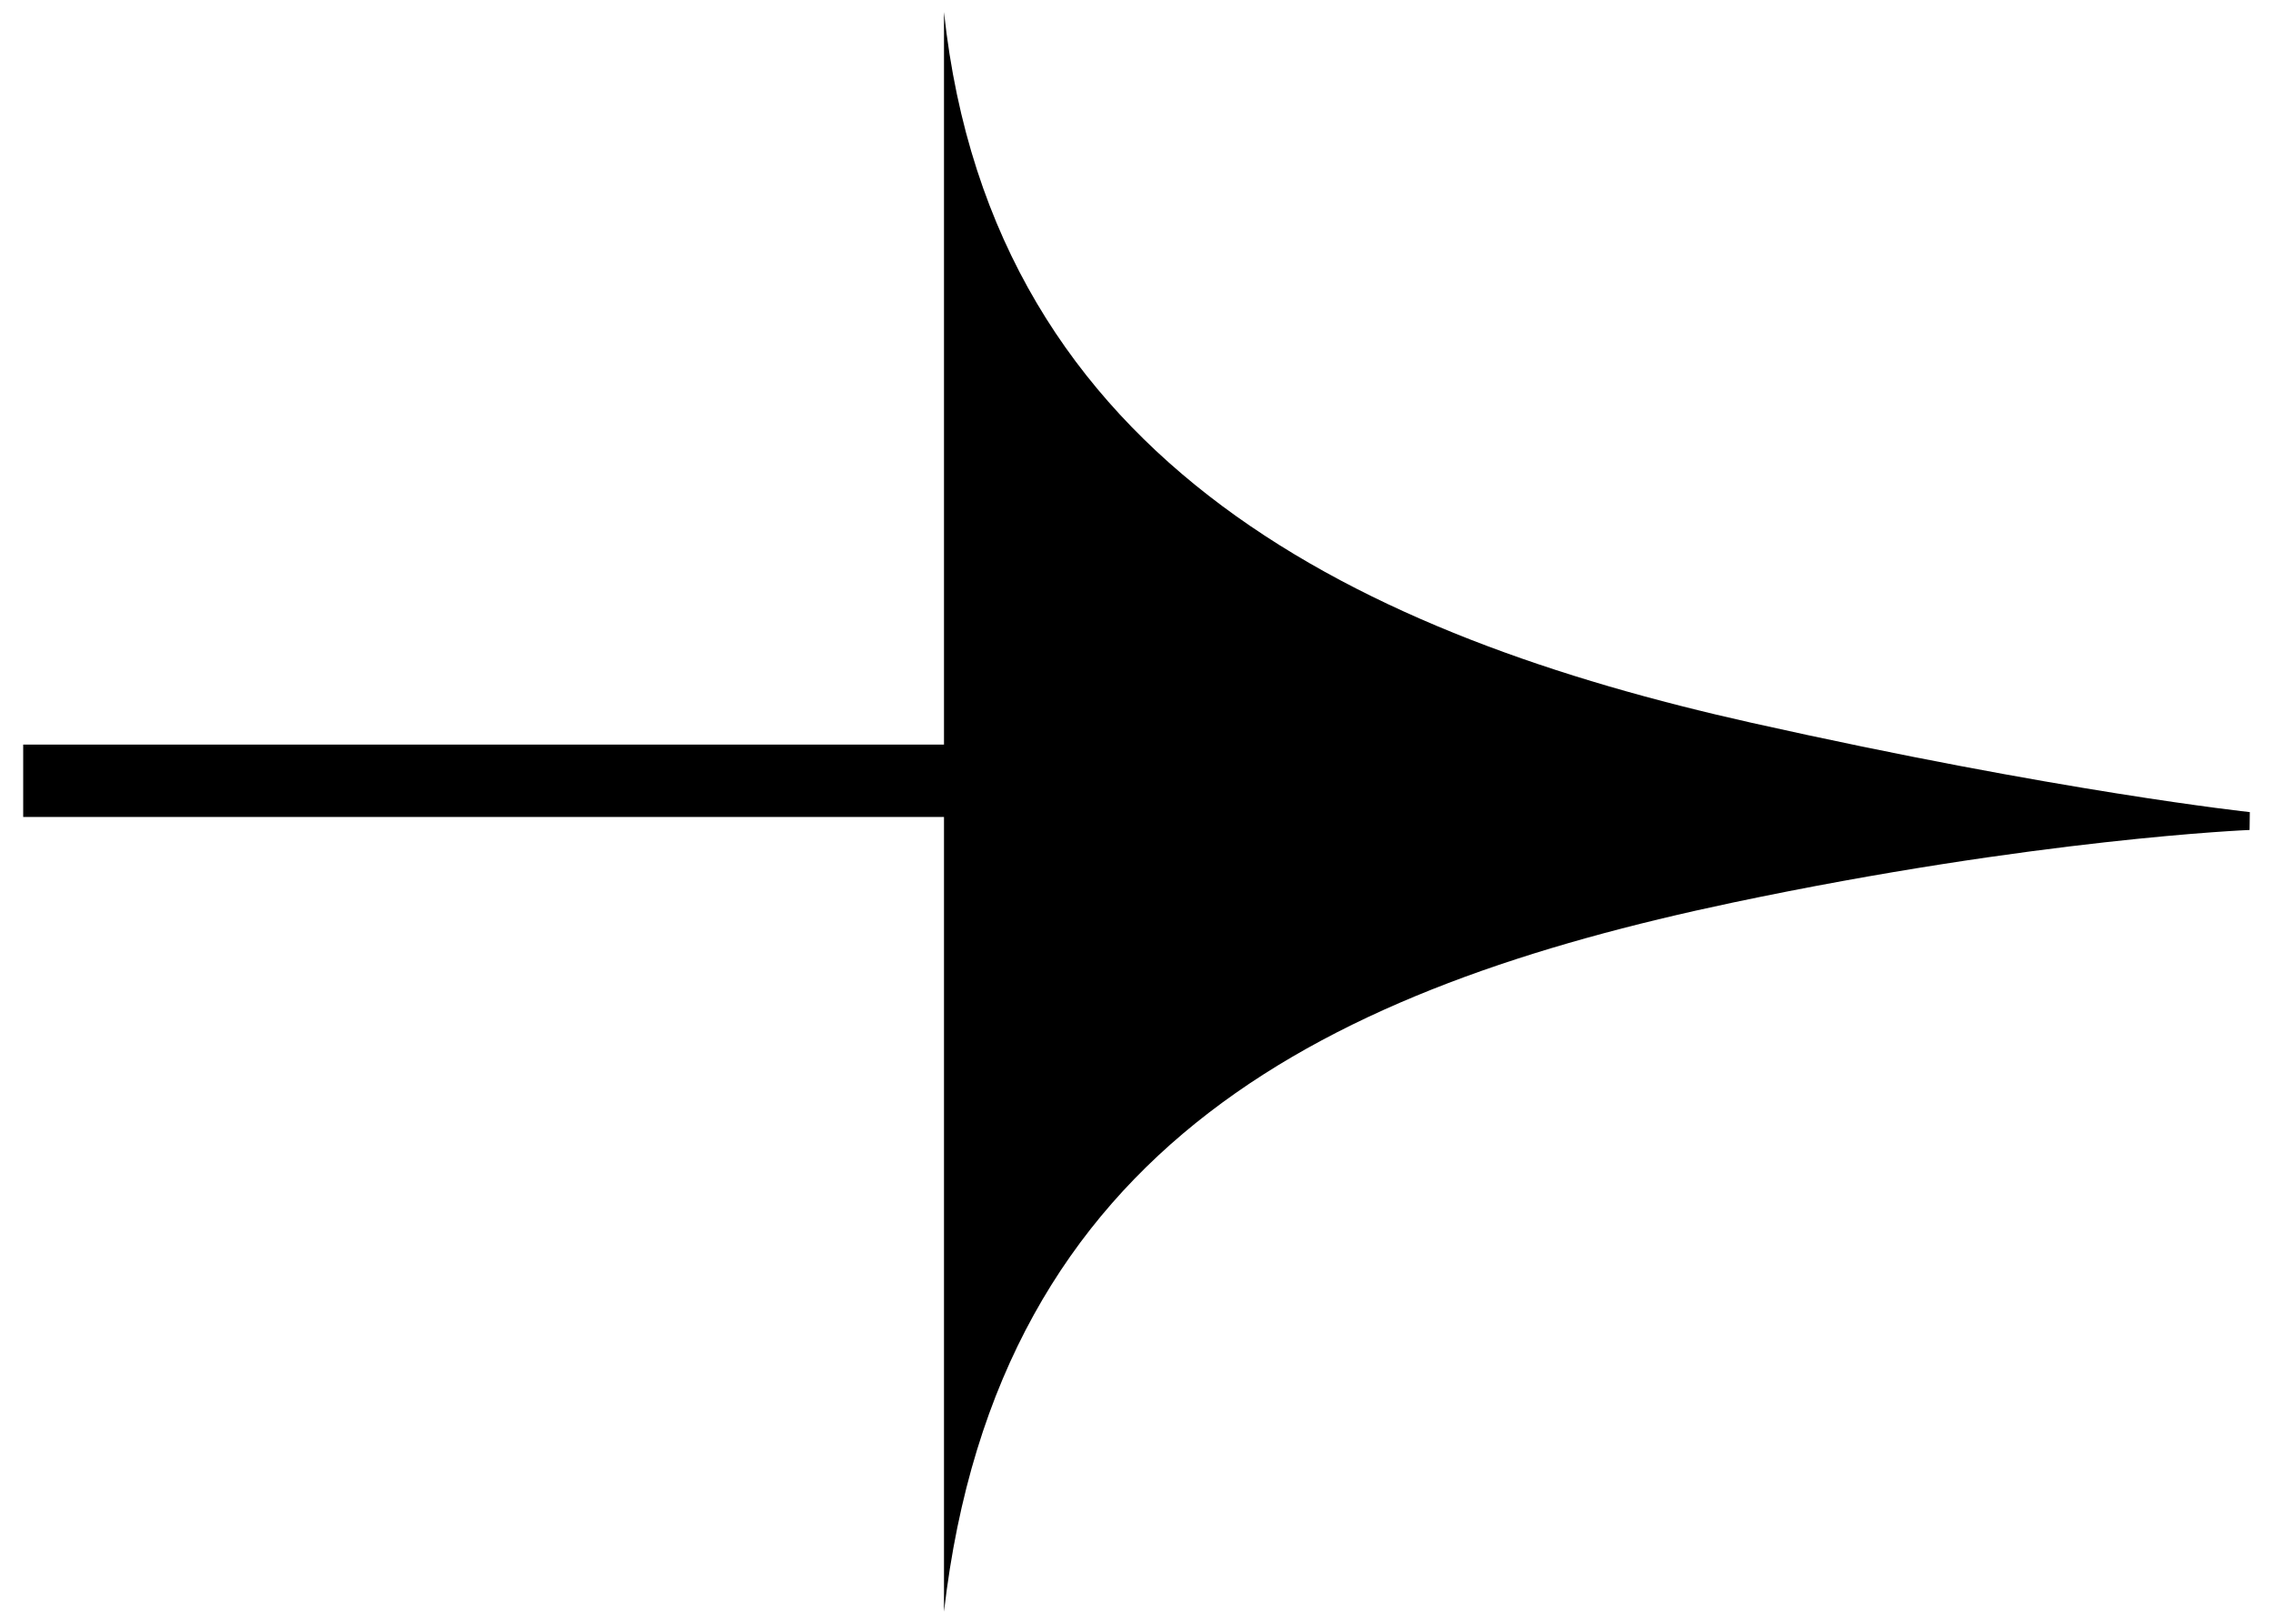 <?xml version="1.0" encoding="utf-8"?>
<!-- Generator: Adobe Illustrator 27.6.1, SVG Export Plug-In . SVG Version: 6.00 Build 0)  -->
<svg version="1.1" id="Ebene_1" xmlns="http://www.w3.org/2000/svg" xmlns:xlink="http://www.w3.org/1999/xlink" x="0px" y="0px"
	 viewBox="0 0 98 70" style="enable-background:new 0 0 98 70;" xml:space="preserve">
<path d="M75.52,31.16C58.98,27.46,42.8,20.15,40.7,0.52V32.1H1v3.12h39.7v34.26c2.33-20.23,16.77-26.93,34.01-30.57
	c13.11-2.76,22.28-3.13,22.28-3.13L97,35.01C97,35.01,88.85,34.14,75.52,31.16z"/>
</svg>

